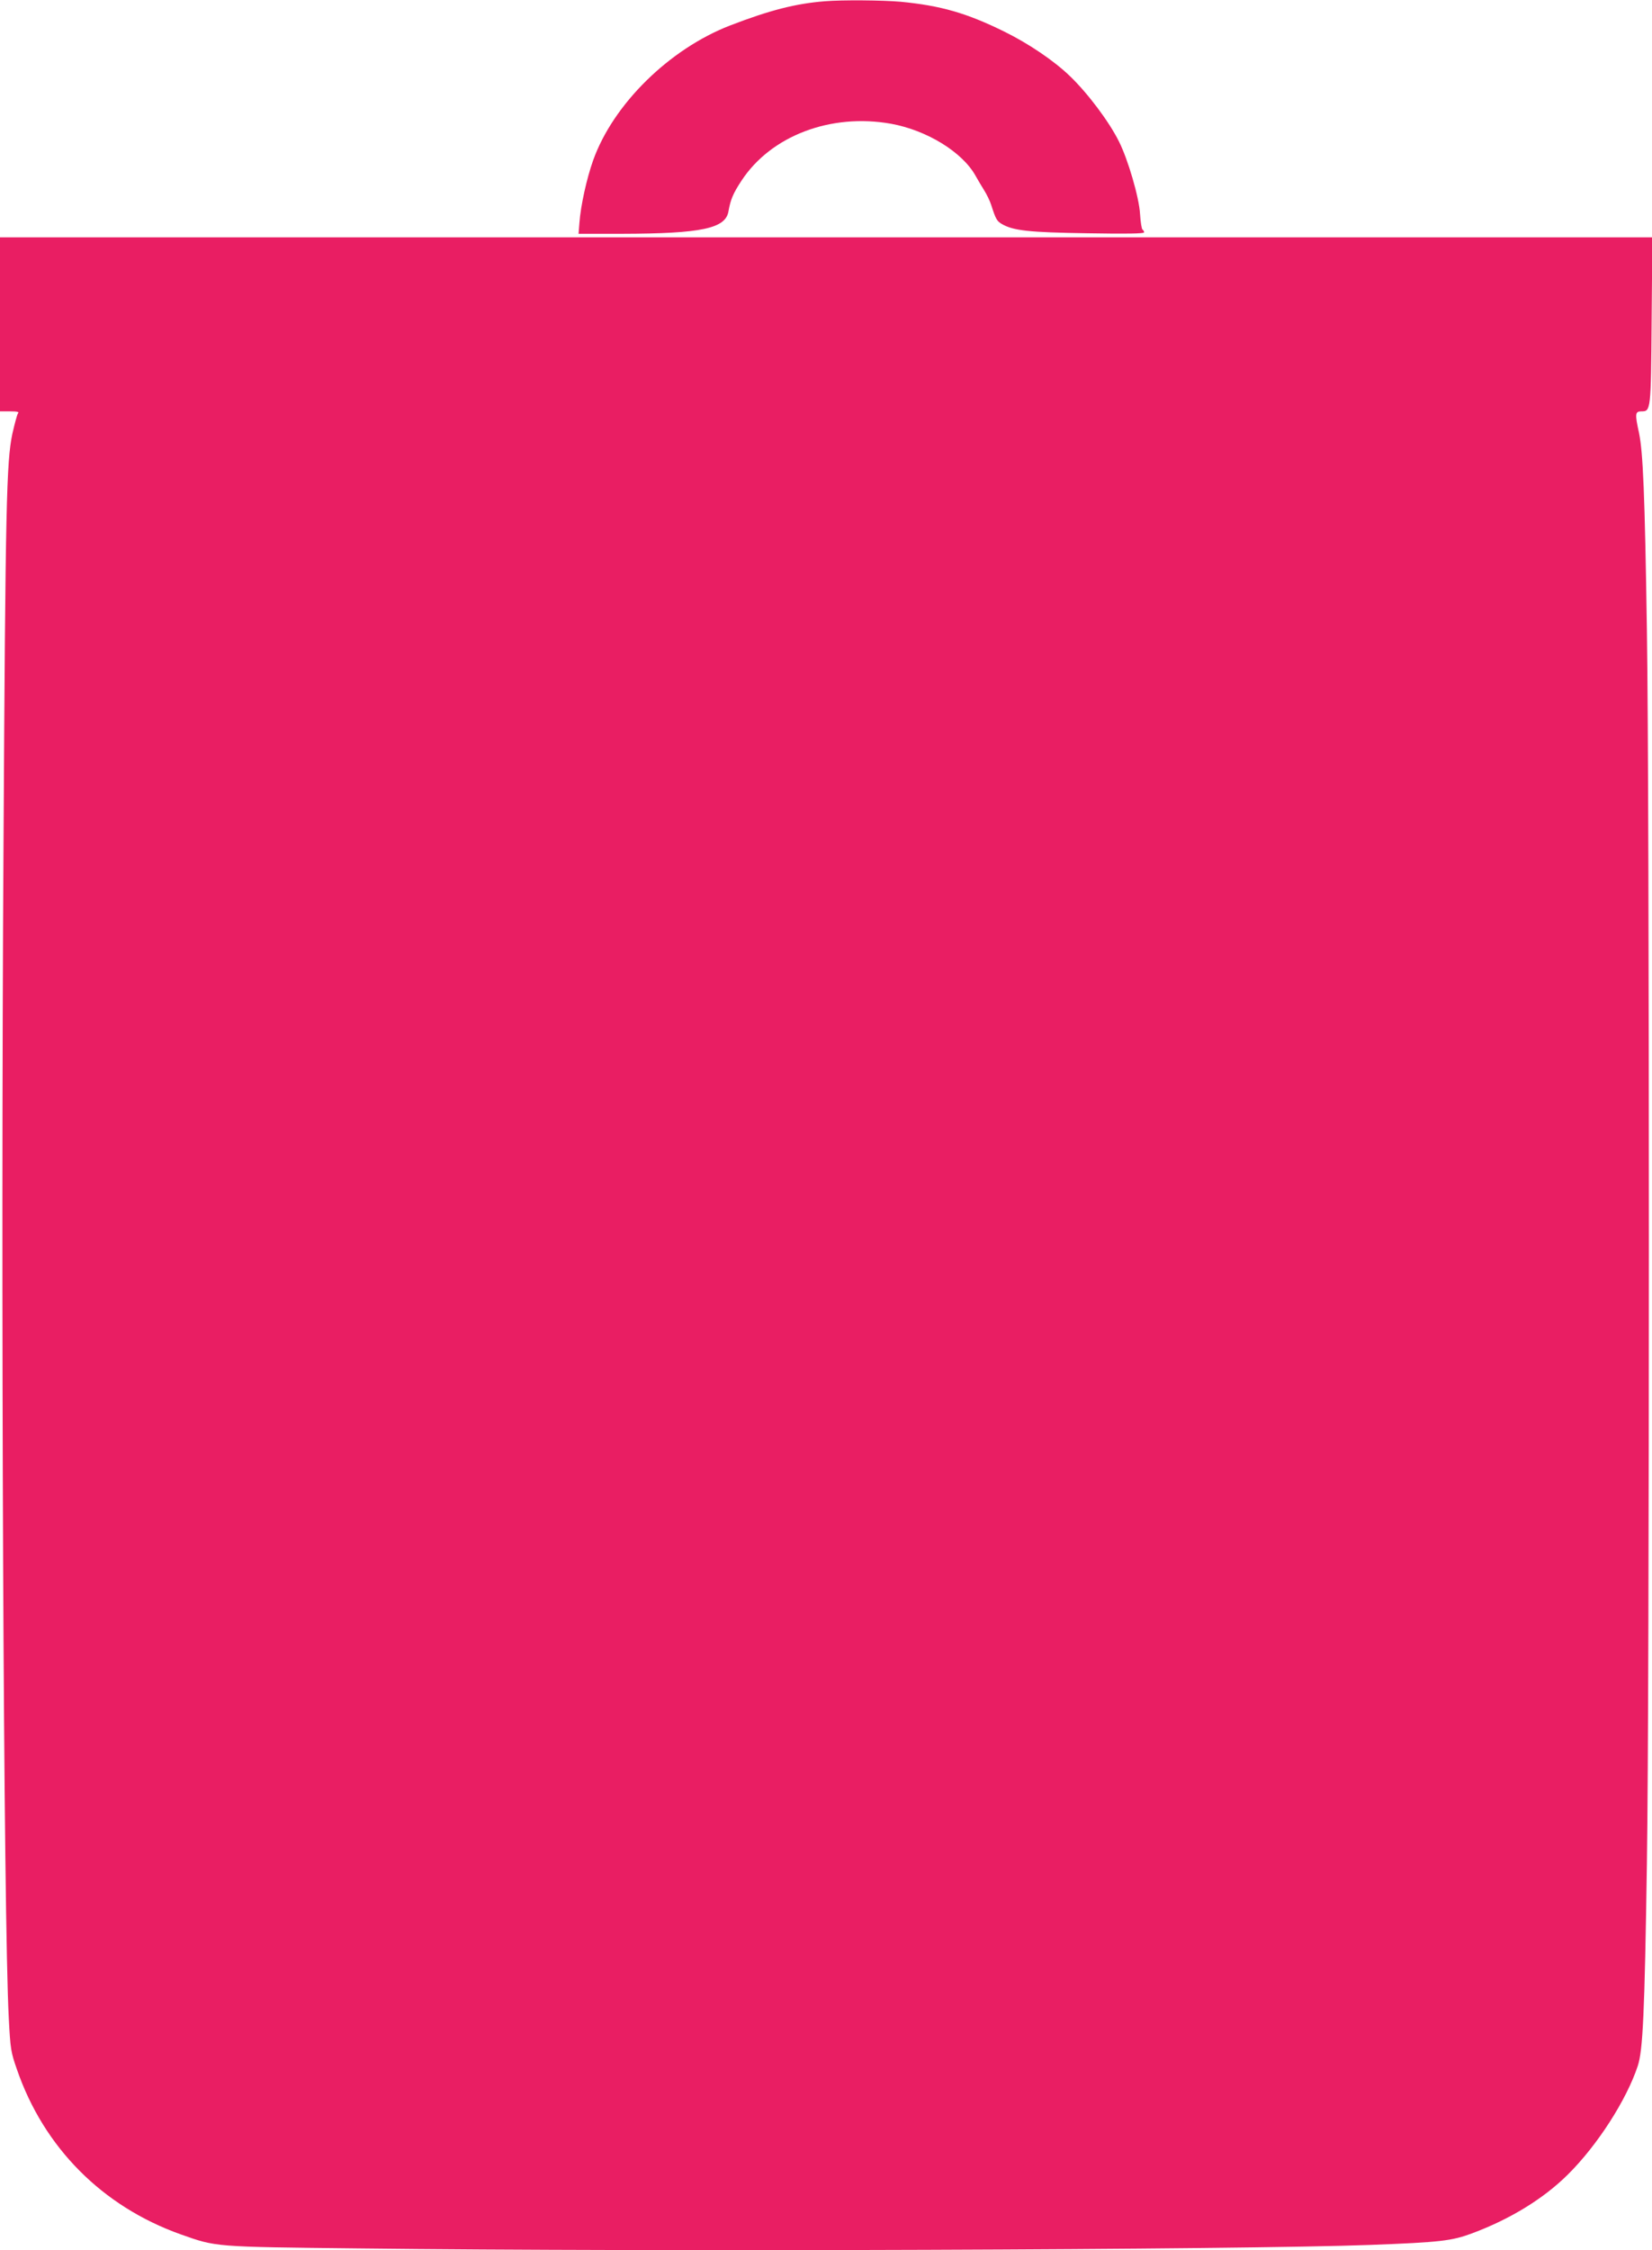 <?xml version="1.0" standalone="no"?>
<!DOCTYPE svg PUBLIC "-//W3C//DTD SVG 20010904//EN"
 "http://www.w3.org/TR/2001/REC-SVG-20010904/DTD/svg10.dtd">
<svg version="1.0" xmlns="http://www.w3.org/2000/svg"
 width="940pt" height="1280pt" viewBox="0 0 940 1280"
 preserveAspectRatio="xMidYMid meet">
<g transform="translate(0,1280) scale(0.1,-0.1)"
fill="#e91e63" stroke="none">
<path d="M4695 12793 c-167 -13 -315 -51 -541 -138 -346 -134 -665 -448 -779
-767 -37 -104 -71 -259 -78 -355 l-5 -63 246 0 c453 1 591 30 607 128 12 67
26 101 74 174 168 256 508 385 851 324 204 -37 406 -161 481 -296 11 -19 32
-56 48 -81 16 -25 34 -63 41 -85 26 -81 32 -91 60 -108 65 -38 153 -48 488
-53 225 -4 322 -2 322 5 0 6 -4 13 -9 16 -5 3 -11 43 -14 88 -5 94 -69 312
-120 413 -56 113 -178 275 -279 372 -90 87 -235 185 -373 253 -215 106 -362
148 -590 170 -101 9 -333 11 -430 3z"/>
<path d="M0 10955 l0 -495 56 0 c44 0 54 -3 46 -12 -5 -7 -19 -60 -32 -117
-33 -160 -39 -396 -50 -2331 -16 -2530 0 -6120 30 -6681 9 -175 12 -193 46
-290 153 -445 486 -780 932 -939 204 -72 184 -71 1012 -80 1685 -20 5029 -8
5760 20 398 15 461 23 577 66 217 81 406 197 544 334 167 165 334 424 398 618
29 88 39 291 52 1152 15 952 15 6072 0 7015 -12 783 -22 1011 -45 1123 -24
109 -22 122 14 122 53 0 54 3 58 518 l4 472 -4701 0 -4701 0 0 -495z"/>
</g>
</svg>
